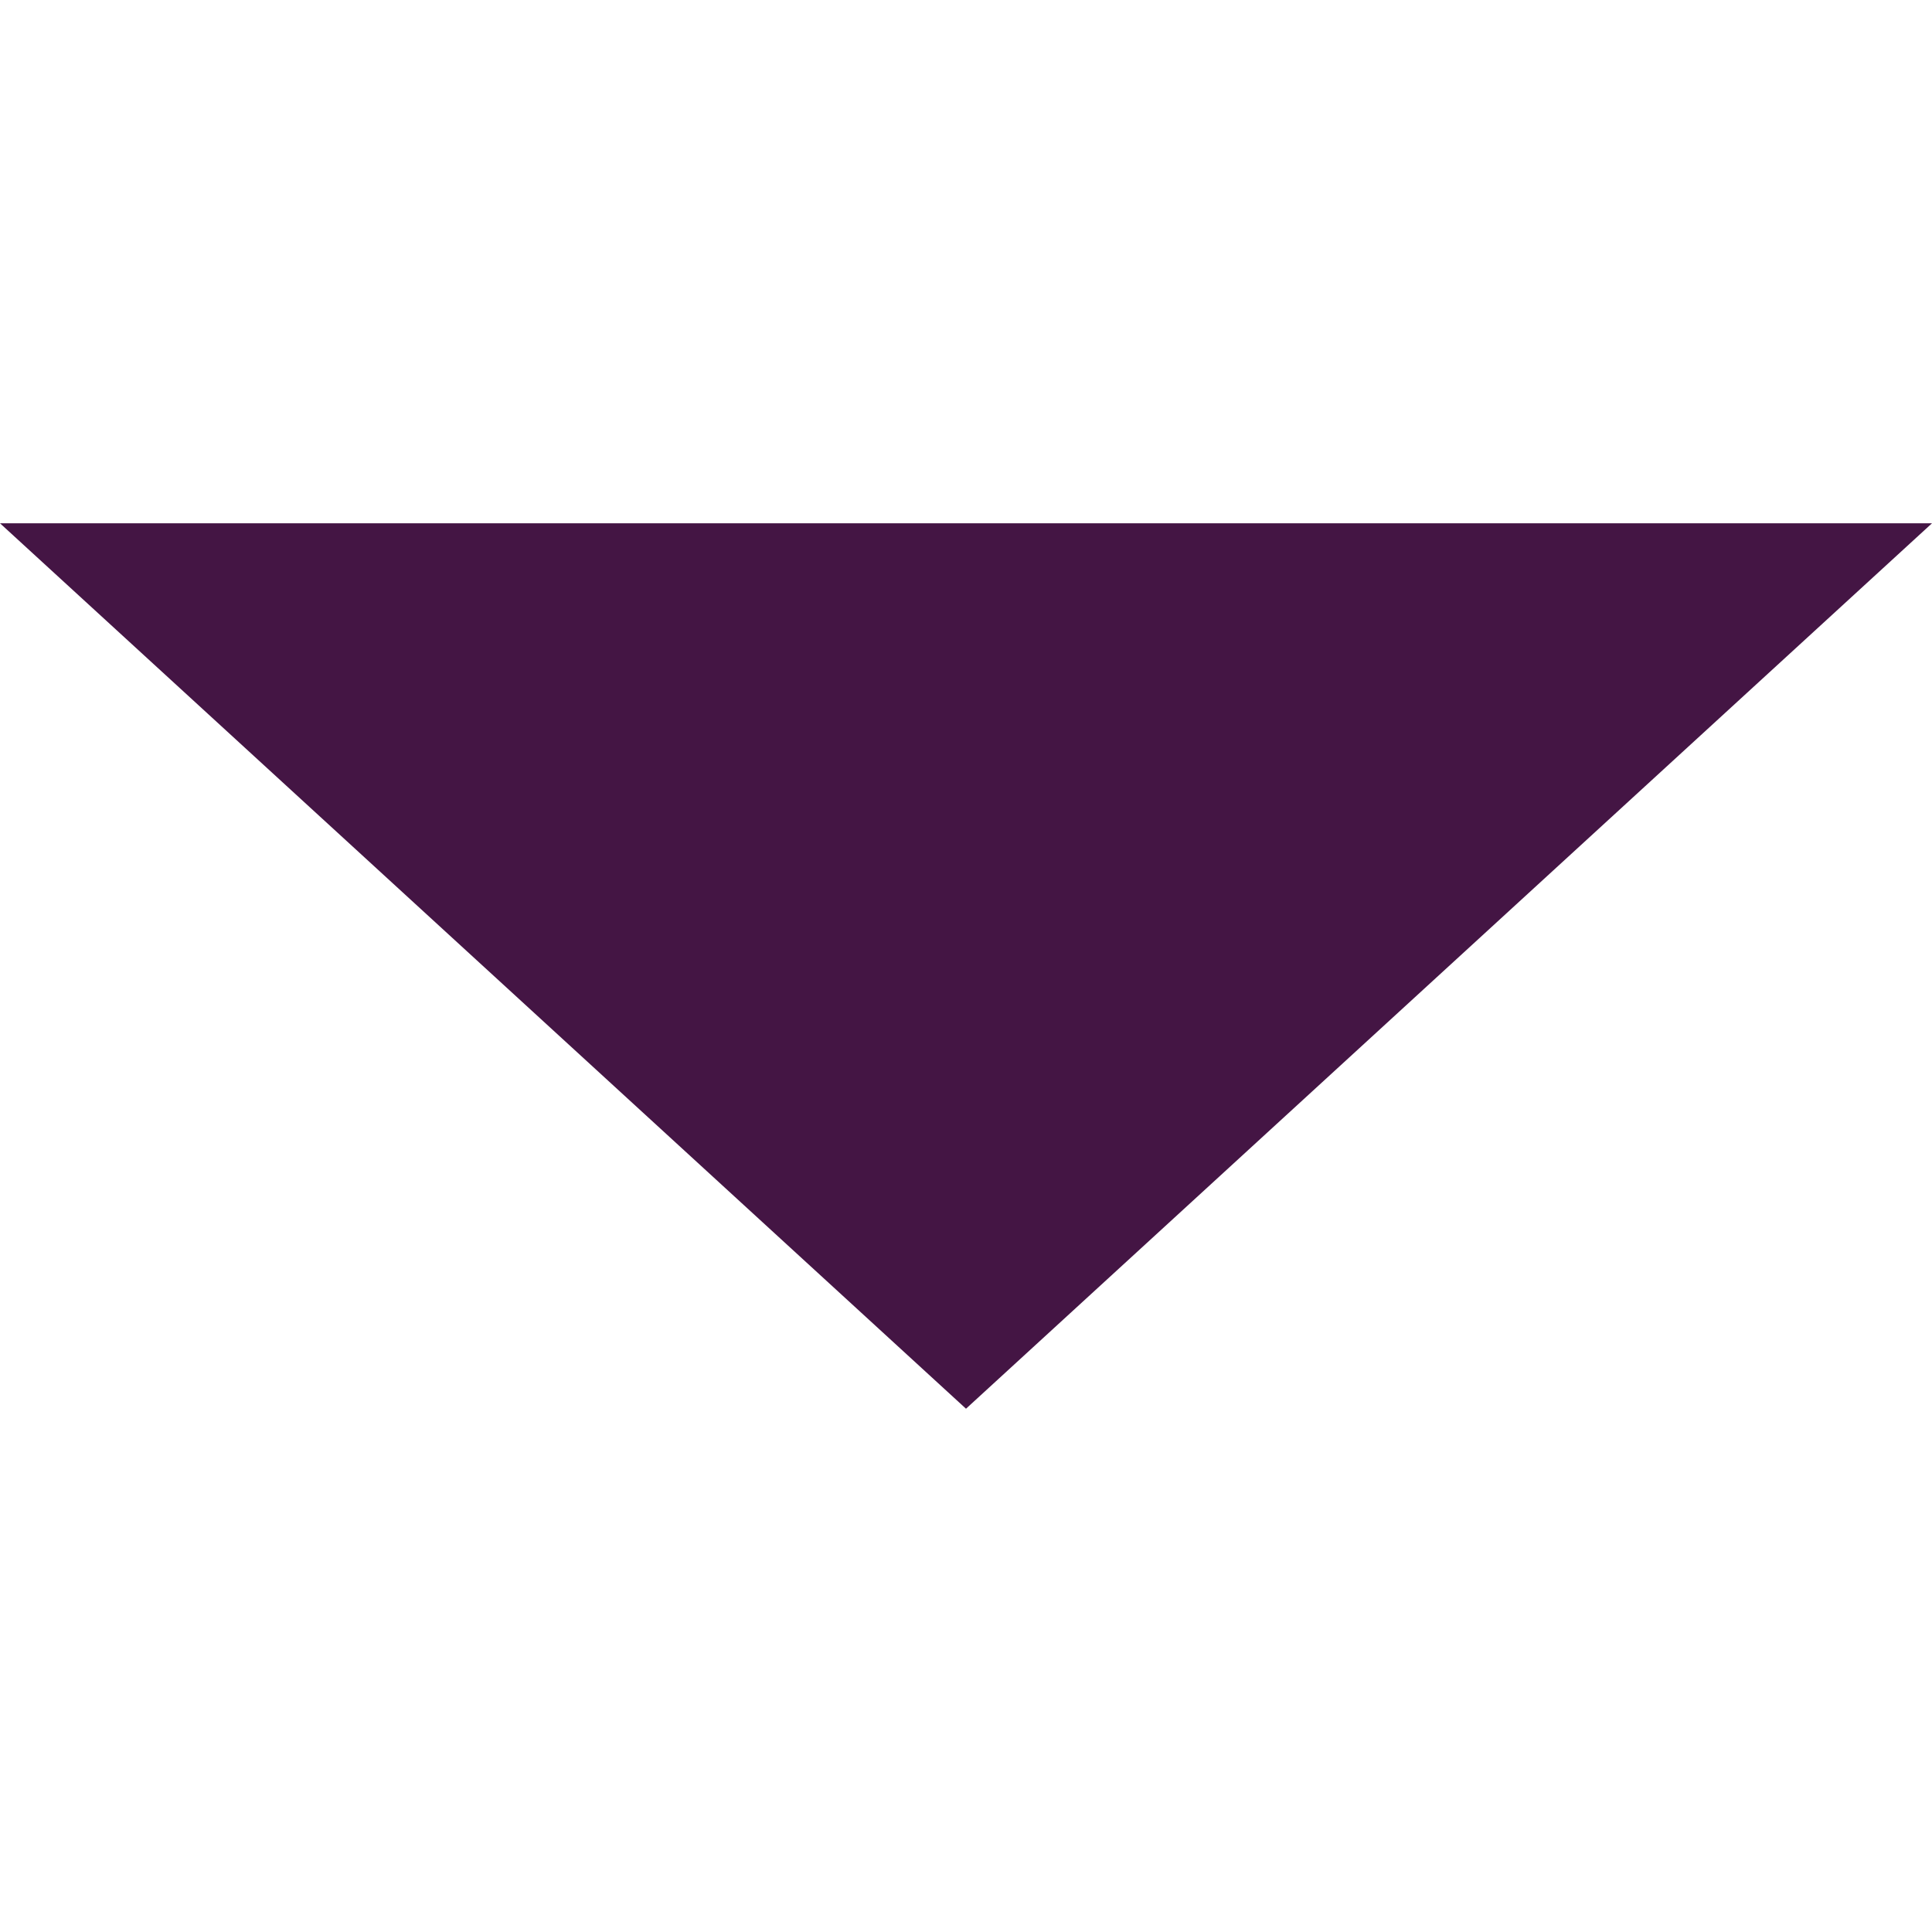 <?xml version="1.0" encoding="UTF-8"?>
<!DOCTYPE svg PUBLIC "-//W3C//DTD SVG 1.1//EN" "http://www.w3.org/Graphics/SVG/1.1/DTD/svg11.dtd">
<!-- Creator: CorelDRAW X6 -->
<svg xmlns="http://www.w3.org/2000/svg" xml:space="preserve" width="100%" height="100%" version="1.1" shape-rendering="geometricPrecision" text-rendering="geometricPrecision" image-rendering="optimizeQuality" fill-rule="evenodd" clip-rule="evenodd"
viewBox="0 0 2134 2134"
 xmlns:xlink="http://www.w3.org/1999/xlink">
 <g id="Слой_x0020_1">
  <polygon fill="#441544" points="0,578 2134,578 1067,1556 "/>
 </g>
</svg>
